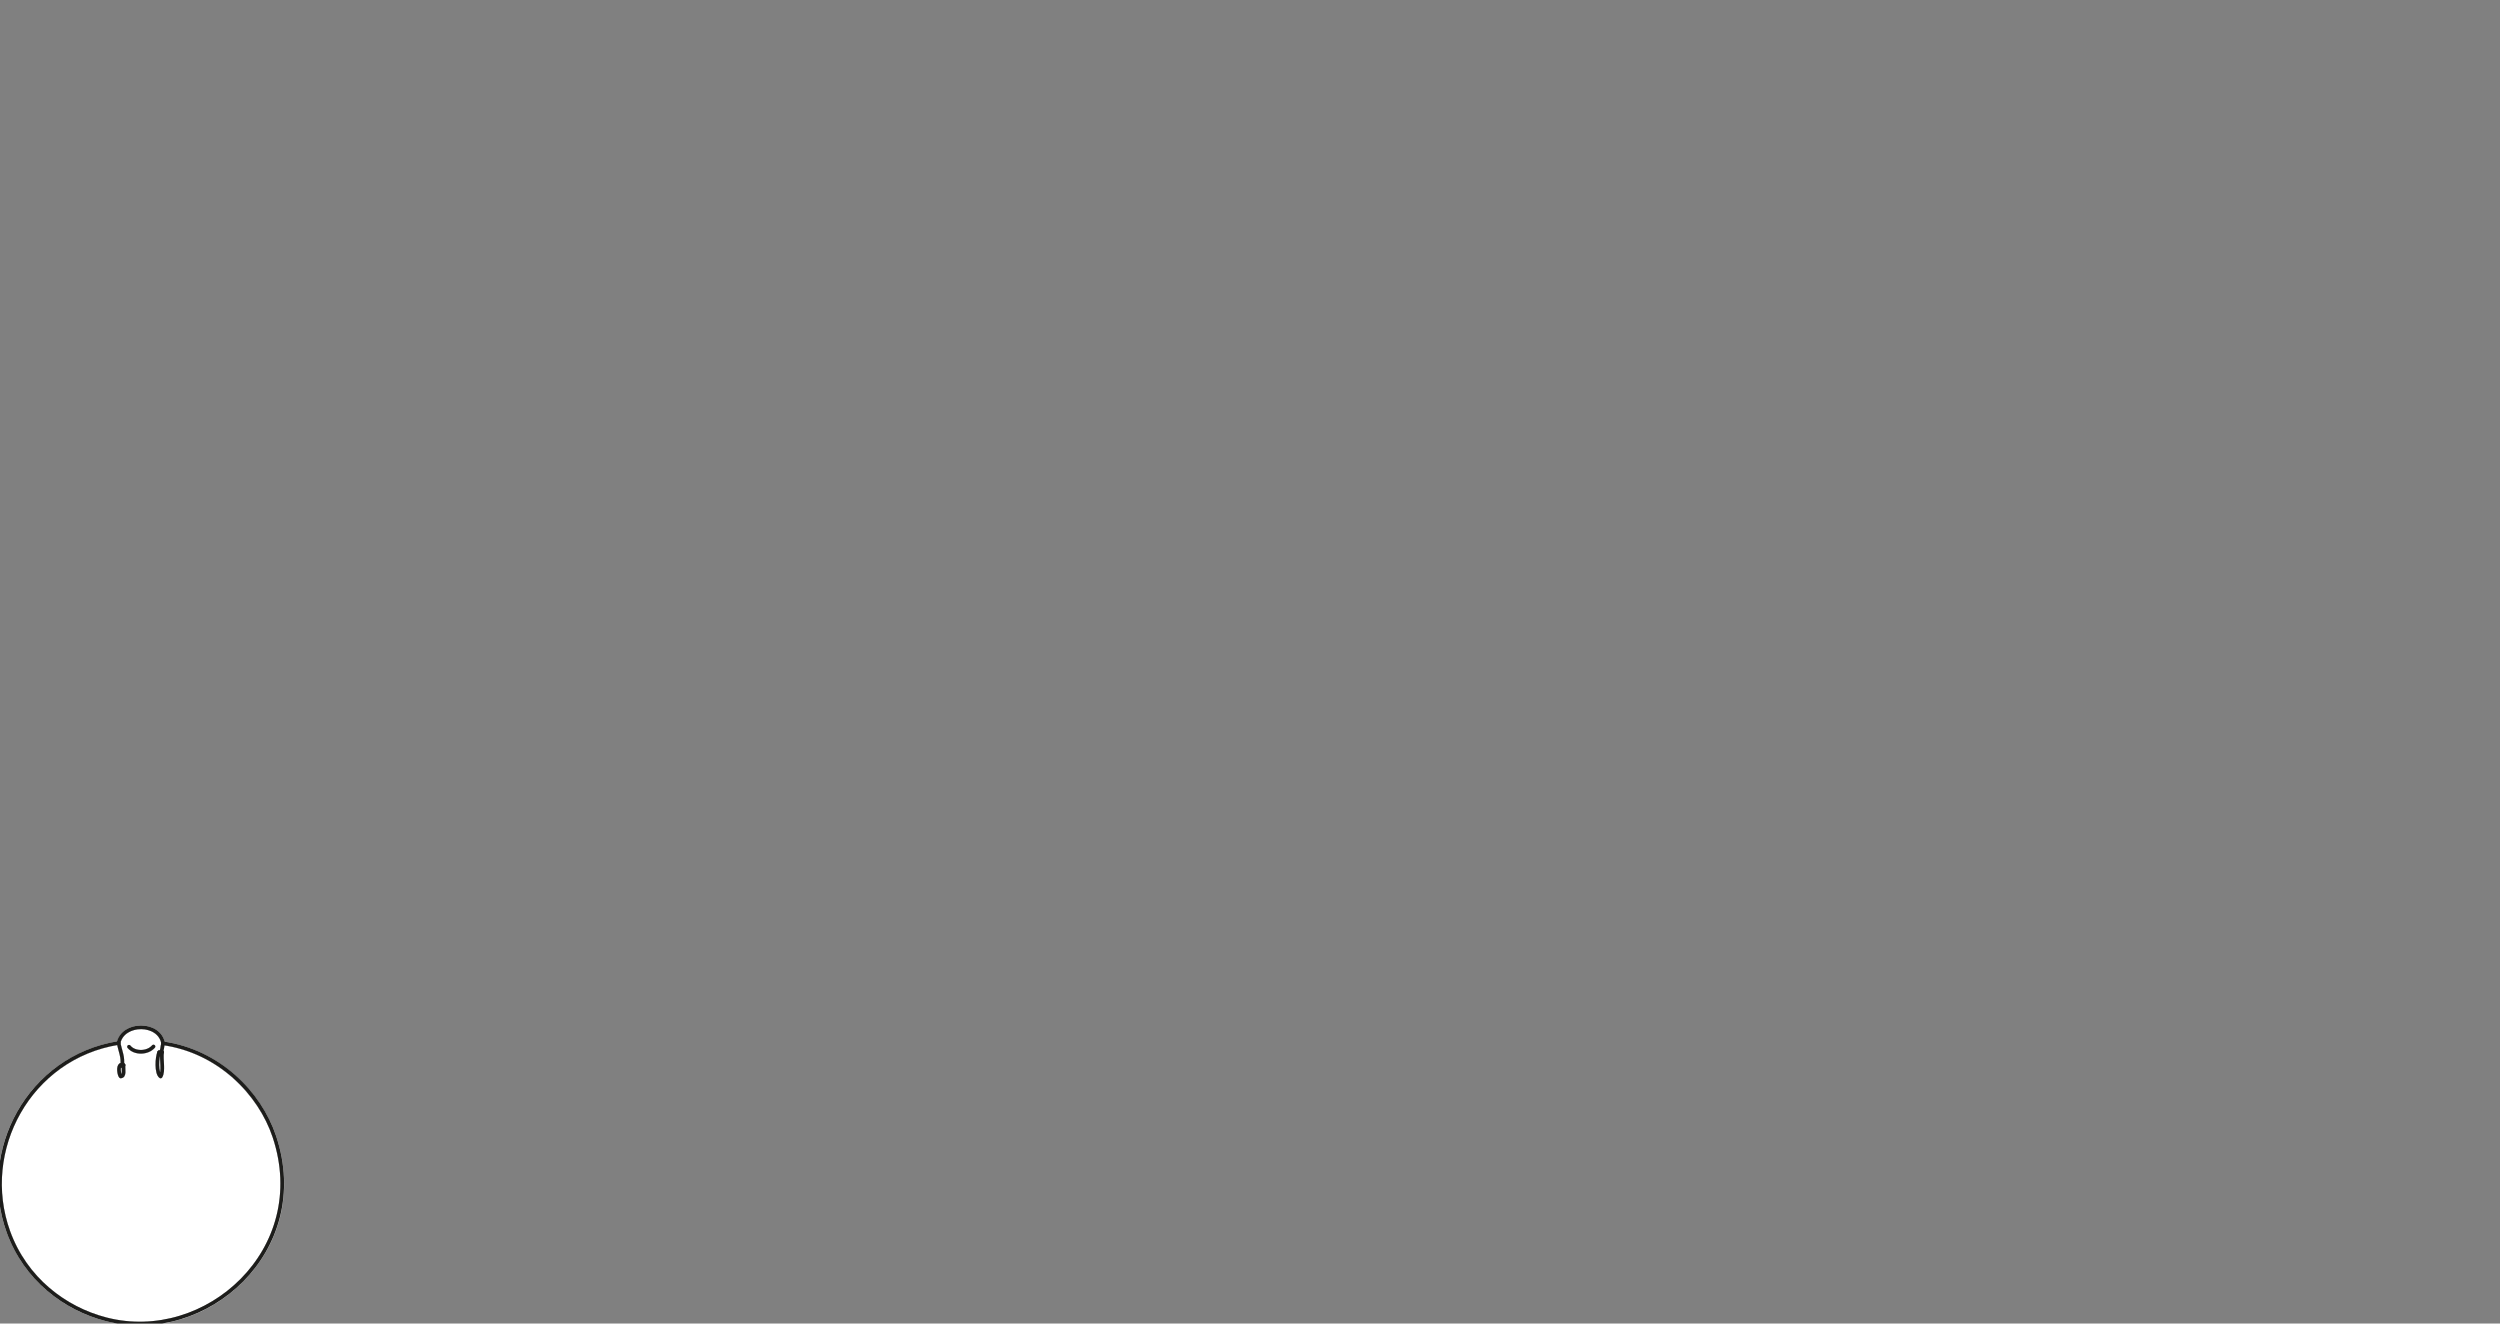 <?xml version="1.0" encoding="utf-8"?>
<!-- Generator: Adobe Illustrator 17.0.0, SVG Export Plug-In . SVG Version: 6.00 Build 0)  -->
<!DOCTYPE svg PUBLIC "-//W3C//DTD SVG 1.1//EN" "http://www.w3.org/Graphics/SVG/1.1/DTD/svg11.dtd">
<svg version="1.1" id="Livello_1" xmlns="http://www.w3.org/2000/svg" xmlns:xlink="http://www.w3.org/1999/xlink" x="0px" y="0px"
	 width="170px" height="90px" viewBox="0 0 170 90" enable-background="new 0 0 170 90" xml:space="preserve">
<rect x="0" y="0" width="170" height="90" fill="#808080" stroke="none"/>
<path fill="#FFFFFF" d="M7.254,89.592c3.319,0.854,6.888-0.235,9.313-2.841c2.395-2.572,3.113-6.008,1.97-9.424
	c-0.899-2.686-3.517-5.636-7.348-6.236c-0.008,0.043-0.019,0.084-0.026,0.13c-0.011,0.083-0.027,0.167-0.051,0.25
	c0.004,0.005,0.005,0.01,0.008,0.015c0.003,0.004,0.008,0.005,0.01,0.009c0.006,0.012,0,0.024,0.002,0.037
	c0.002,0.012,0.011,0.021,0.009,0.034c-0.022,0.187-0.01,0.418,0.002,0.643c0.021,0.395,0.043,0.803-0.117,1.059
	c-0.018,0.029-0.048,0.05-0.082,0.057c-0.008,0.001-0.016,0.002-0.024,0.002c-0.026,0-0.051-0.008-0.072-0.023
	c-0.386-0.274-0.294-1.445-0.139-1.801c0.001-0.001,0.002-0.001,0.003-0.003c0-0.001,0-0.002,0-0.003
	c0.005-0.01,0.017-0.013,0.024-0.021c0.014-0.016,0.027-0.033,0.047-0.04c0.009-0.003,0.018,0.002,0.027,0.001
	c0.015-0.002,0.03-0.003,0.046,0.001c0.029-0.077,0.047-0.16,0.059-0.249c0.011-0.076,0.026-0.155,0.047-0.233
	c-0.13-0.697-0.798-0.96-1.336-0.971C9.01,69.978,8.35,70.26,8.192,70.928c0.028,0.132,0.063,0.262,0.1,0.392
	c0.087,0.311,0.169,0.632,0.149,0.985c0.012,0.004,0.018,0.017,0.028,0.024c0.013,0.009,0.024,0.016,0.033,0.029
	c0.003,0.004,0.008,0.005,0.011,0.01c0.005,0.011,0,0.022,0.002,0.034c0.003,0.012,0.012,0.022,0.01,0.034
	c-0.008,0.075-0.003,0.162,0.001,0.249c0.012,0.245,0.03,0.614-0.31,0.64c-0.003,0-0.006,0-0.009,0
	c-0.033,0-0.064-0.013-0.088-0.036c-0.112-0.112-0.185-0.49-0.138-0.724c0.032-0.165,0.115-0.23,0.179-0.257
	c0.002-0.001,0.004,0,0.005,0c0.007-0.003,0.014,0,0.021-0.002c0.002,0,0.004,0,0.006,0c0.021-0.317-0.055-0.611-0.141-0.918
	c-0.029-0.106-0.055-0.213-0.081-0.32c-2.716,0.468-5.079,2.098-6.493,4.495c-1.472,2.496-1.76,5.467-0.79,8.15
	C1.734,86.608,4.189,88.806,7.254,89.592z M8.693,71.082c0.053-0.044,0.132-0.036,0.176,0.018c0.152,0.186,0.407,0.294,0.699,0.297
	c0.004,0,0.008,0,0.012,0c0.306,0,0.597-0.12,0.763-0.314c0.046-0.053,0.125-0.059,0.176-0.014c0.053,0.044,0.059,0.123,0.014,0.176
	c-0.215,0.252-0.57,0.402-0.953,0.402c-0.005,0-0.01,0-0.015,0c-0.366-0.004-0.691-0.146-0.89-0.389
	C8.631,71.204,8.639,71.126,8.693,71.082z"/>
<path fill="#FFFFFF" d="M10.896,72.221c-0.008-0.141-0.016-0.285-0.015-0.423c-0.07,0.33-0.079,0.841,0.009,1.121
	C10.922,72.724,10.909,72.47,10.896,72.221z"/>
<path fill="#FFFFFF" d="M8.276,72.698c-0.002-0.036-0.002-0.072-0.003-0.109c-0.008-0.002-0.017-0.002-0.024-0.006l-0.012-0.006
	c-0.005,0.015-0.011,0.03-0.014,0.056c-0.02,0.132,0.008,0.296,0.038,0.396C8.281,72.979,8.285,72.878,8.276,72.698z"/>
<path fill="#FFFFFF" d="M7.192,89.834c0.769,0.197,1.549,0.293,2.327,0.293c2.673,0,5.305-1.136,7.232-3.205
	c2.459-2.642,3.197-6.168,2.024-9.675c-0.927-2.766-3.629-5.808-7.585-6.411c-0.179-0.739-0.897-1.09-1.558-1.104
	c-0.015,0-0.029,0-0.043,0c-0.675,0-1.401,0.339-1.614,1.08c-2.809,0.469-5.254,2.149-6.714,4.623
	c-1.51,2.562-1.805,5.609-0.81,8.364C1.527,86.771,4.047,89.027,7.192,89.834z M10.88,71.798c0,0.138,0.007,0.282,0.015,0.423
	c0.013,0.249,0.027,0.503-0.006,0.698C10.802,72.639,10.811,72.128,10.88,71.798z M1.477,75.563
	c1.414-2.398,3.776-4.028,6.493-4.495c0.026,0.107,0.051,0.214,0.081,0.32c0.086,0.308,0.162,0.601,0.141,0.918
	c-0.002,0-0.004,0-0.006,0c-0.007,0.001-0.014-0.001-0.021,0.002c-0.002,0.001-0.004,0-0.005,0
	c-0.063,0.026-0.146,0.092-0.179,0.257c-0.046,0.233,0.026,0.611,0.138,0.724c0.024,0.023,0.056,0.036,0.088,0.036
	c0.003,0,0.006,0,0.009,0c0.34-0.025,0.322-0.395,0.31-0.64c-0.004-0.087-0.009-0.174-0.001-0.249
	c0.001-0.013-0.008-0.022-0.01-0.034c-0.002-0.011,0.003-0.023-0.002-0.034c-0.002-0.005-0.008-0.005-0.011-0.01
	c-0.008-0.013-0.02-0.02-0.033-0.029c-0.01-0.007-0.016-0.02-0.028-0.024c0.02-0.353-0.062-0.674-0.149-0.985
	c-0.036-0.13-0.072-0.26-0.1-0.392c0.158-0.668,0.818-0.95,1.435-0.946c0.538,0.012,1.206,0.274,1.336,0.971
	c-0.021,0.078-0.036,0.157-0.047,0.233c-0.012,0.09-0.031,0.172-0.059,0.249c-0.016-0.004-0.031-0.003-0.046-0.001
	c-0.009,0.001-0.018-0.004-0.027-0.001c-0.02,0.007-0.032,0.024-0.047,0.04c-0.008,0.008-0.019,0.011-0.024,0.021
	c0,0.001,0,0.002,0,0.003c-0.001,0.001-0.002,0.001-0.003,0.003c-0.155,0.355-0.247,1.526,0.139,1.801
	c0.021,0.016,0.046,0.023,0.072,0.023c0.008,0,0.016-0.001,0.024-0.002c0.034-0.007,0.063-0.027,0.082-0.057
	c0.16-0.256,0.138-0.664,0.117-1.059c-0.012-0.225-0.024-0.456-0.002-0.643c0.002-0.013-0.007-0.022-0.009-0.034
	c-0.002-0.012,0.003-0.025-0.002-0.037c-0.002-0.004-0.008-0.005-0.01-0.009c-0.003-0.005-0.004-0.011-0.008-0.015
	c0.025-0.083,0.04-0.167,0.051-0.25c0.006-0.046,0.017-0.087,0.026-0.13c3.831,0.6,6.449,3.551,7.348,6.236
	c1.143,3.416,0.425,6.852-1.97,9.424c-2.425,2.605-5.994,3.694-9.313,2.841c-3.065-0.786-5.52-2.983-6.567-5.878
	C-0.283,81.03,0.005,78.06,1.477,75.563z M8.236,72.578l0.012,0.006c0.008,0.004,0.016,0.004,0.024,0.006
	c0.001,0.036,0.002,0.072,0.003,0.109c0.009,0.18,0.005,0.28-0.017,0.331c-0.03-0.1-0.058-0.264-0.038-0.396
	C8.225,72.608,8.231,72.592,8.236,72.578z"/>
<path fill="#FFFFFF" d="M9.565,71.646c0.005,0,0.01,0,0.015,0c0.382,0,0.738-0.15,0.953-0.402c0.045-0.053,0.039-0.132-0.014-0.176
	c-0.052-0.045-0.13-0.039-0.176,0.014c-0.166,0.194-0.457,0.314-0.763,0.314c-0.004,0-0.008,0-0.012,0
	c-0.292-0.003-0.547-0.111-0.699-0.297c-0.043-0.054-0.123-0.062-0.176-0.018c-0.054,0.044-0.062,0.122-0.018,0.176
	C8.874,71.501,9.199,71.643,9.565,71.646z"/>
<g id="SPLINE_26_">
	
		<path fill="none" stroke="#1D1D1B" stroke-width="0.25" stroke-linecap="round" stroke-linejoin="round" stroke-miterlimit="10" d="
		M11.092,70.945c3.806,0.545,6.575,3.388,7.564,6.342c2.582,7.717-4.637,14.171-11.433,12.426c-2.824-0.725-5.496-2.757-6.653-5.956
		c-1.996-5.522,1.427-11.867,7.491-12.836"/>
</g>
<g id="SPLINE_27_">
	
		<path fill="none" stroke="#1D1D1B" stroke-width="0.25" stroke-linecap="round" stroke-linejoin="round" stroke-miterlimit="10" d="
		M8.4,72.424c-0.03,0.293,0.108,0.754-0.194,0.776c-0.102-0.101-0.2-0.693,0-0.776"/>
</g>
<g id="POLYLINE_1_">
	
		<line fill="none" stroke="#1D1D1B" stroke-width="0.25" stroke-linecap="round" stroke-linejoin="round" stroke-miterlimit="10" x1="8.206" y1="72.424" x2="8.303" y2="72.472"/>
</g>
<g id="SPLINE_28_">
	
		<path fill="none" stroke="#1D1D1B" stroke-width="0.25" stroke-linecap="round" stroke-linejoin="round" stroke-miterlimit="10" d="
		M11.092,70.945c-0.071,0.219-0.04,0.458-0.17,0.655"/>
</g>
<g id="POLYLINE_2_">
	
		<line fill="none" stroke="#1D1D1B" stroke-width="0.25" stroke-linecap="round" stroke-linejoin="round" stroke-miterlimit="10" x1="10.922" y1="71.599" x2="11.019" y2="71.551"/>
</g>
<g id="SPLINE_29_">
	
		<path fill="none" stroke="#1D1D1B" stroke-width="0.25" stroke-linecap="round" stroke-linejoin="round" stroke-miterlimit="10" d="
		M11.019,71.551c-0.063,0.519,0.127,1.291-0.097,1.649c-0.304-0.216-0.251-1.297-0.097-1.649"/>
</g>
<g id="POLYLINE_3_">
	
		<line fill="none" stroke="#1D1D1B" stroke-width="0.25" stroke-linecap="round" stroke-linejoin="round" stroke-miterlimit="10" x1="10.825" y1="71.551" x2="10.922" y2="71.599"/>
</g>
<g id="SPLINE_30_">
	
		<path fill="none" stroke="#1D1D1B" stroke-width="0.25" stroke-linecap="round" stroke-linejoin="round" stroke-miterlimit="10" d="
		M11.092,70.945c-0.251-1.446-2.723-1.447-3.031-0.024"/>
</g>
<g id="SPLINE_31_">
	
		<path fill="none" stroke="#1D1D1B" stroke-width="0.25" stroke-linecap="round" stroke-linejoin="round" stroke-miterlimit="10" d="
		M8.061,70.92c0.104,0.516,0.337,0.989,0.242,1.552"/>
</g>
<g id="POLYLINE_4_">
	
		<line fill="none" stroke="#1D1D1B" stroke-width="0.25" stroke-linecap="round" stroke-linejoin="round" stroke-miterlimit="10" x1="8.303" y1="72.472" x2="8.4" y2="72.424"/>
</g>
<g id="SPLINE_32_">
	
		<path fill="none" stroke="#1D1D1B" stroke-width="0.25" stroke-linecap="round" stroke-linejoin="round" stroke-miterlimit="10" d="
		M10.437,71.163c-0.39,0.458-1.276,0.491-1.665,0.016"/>
</g>
</svg>
